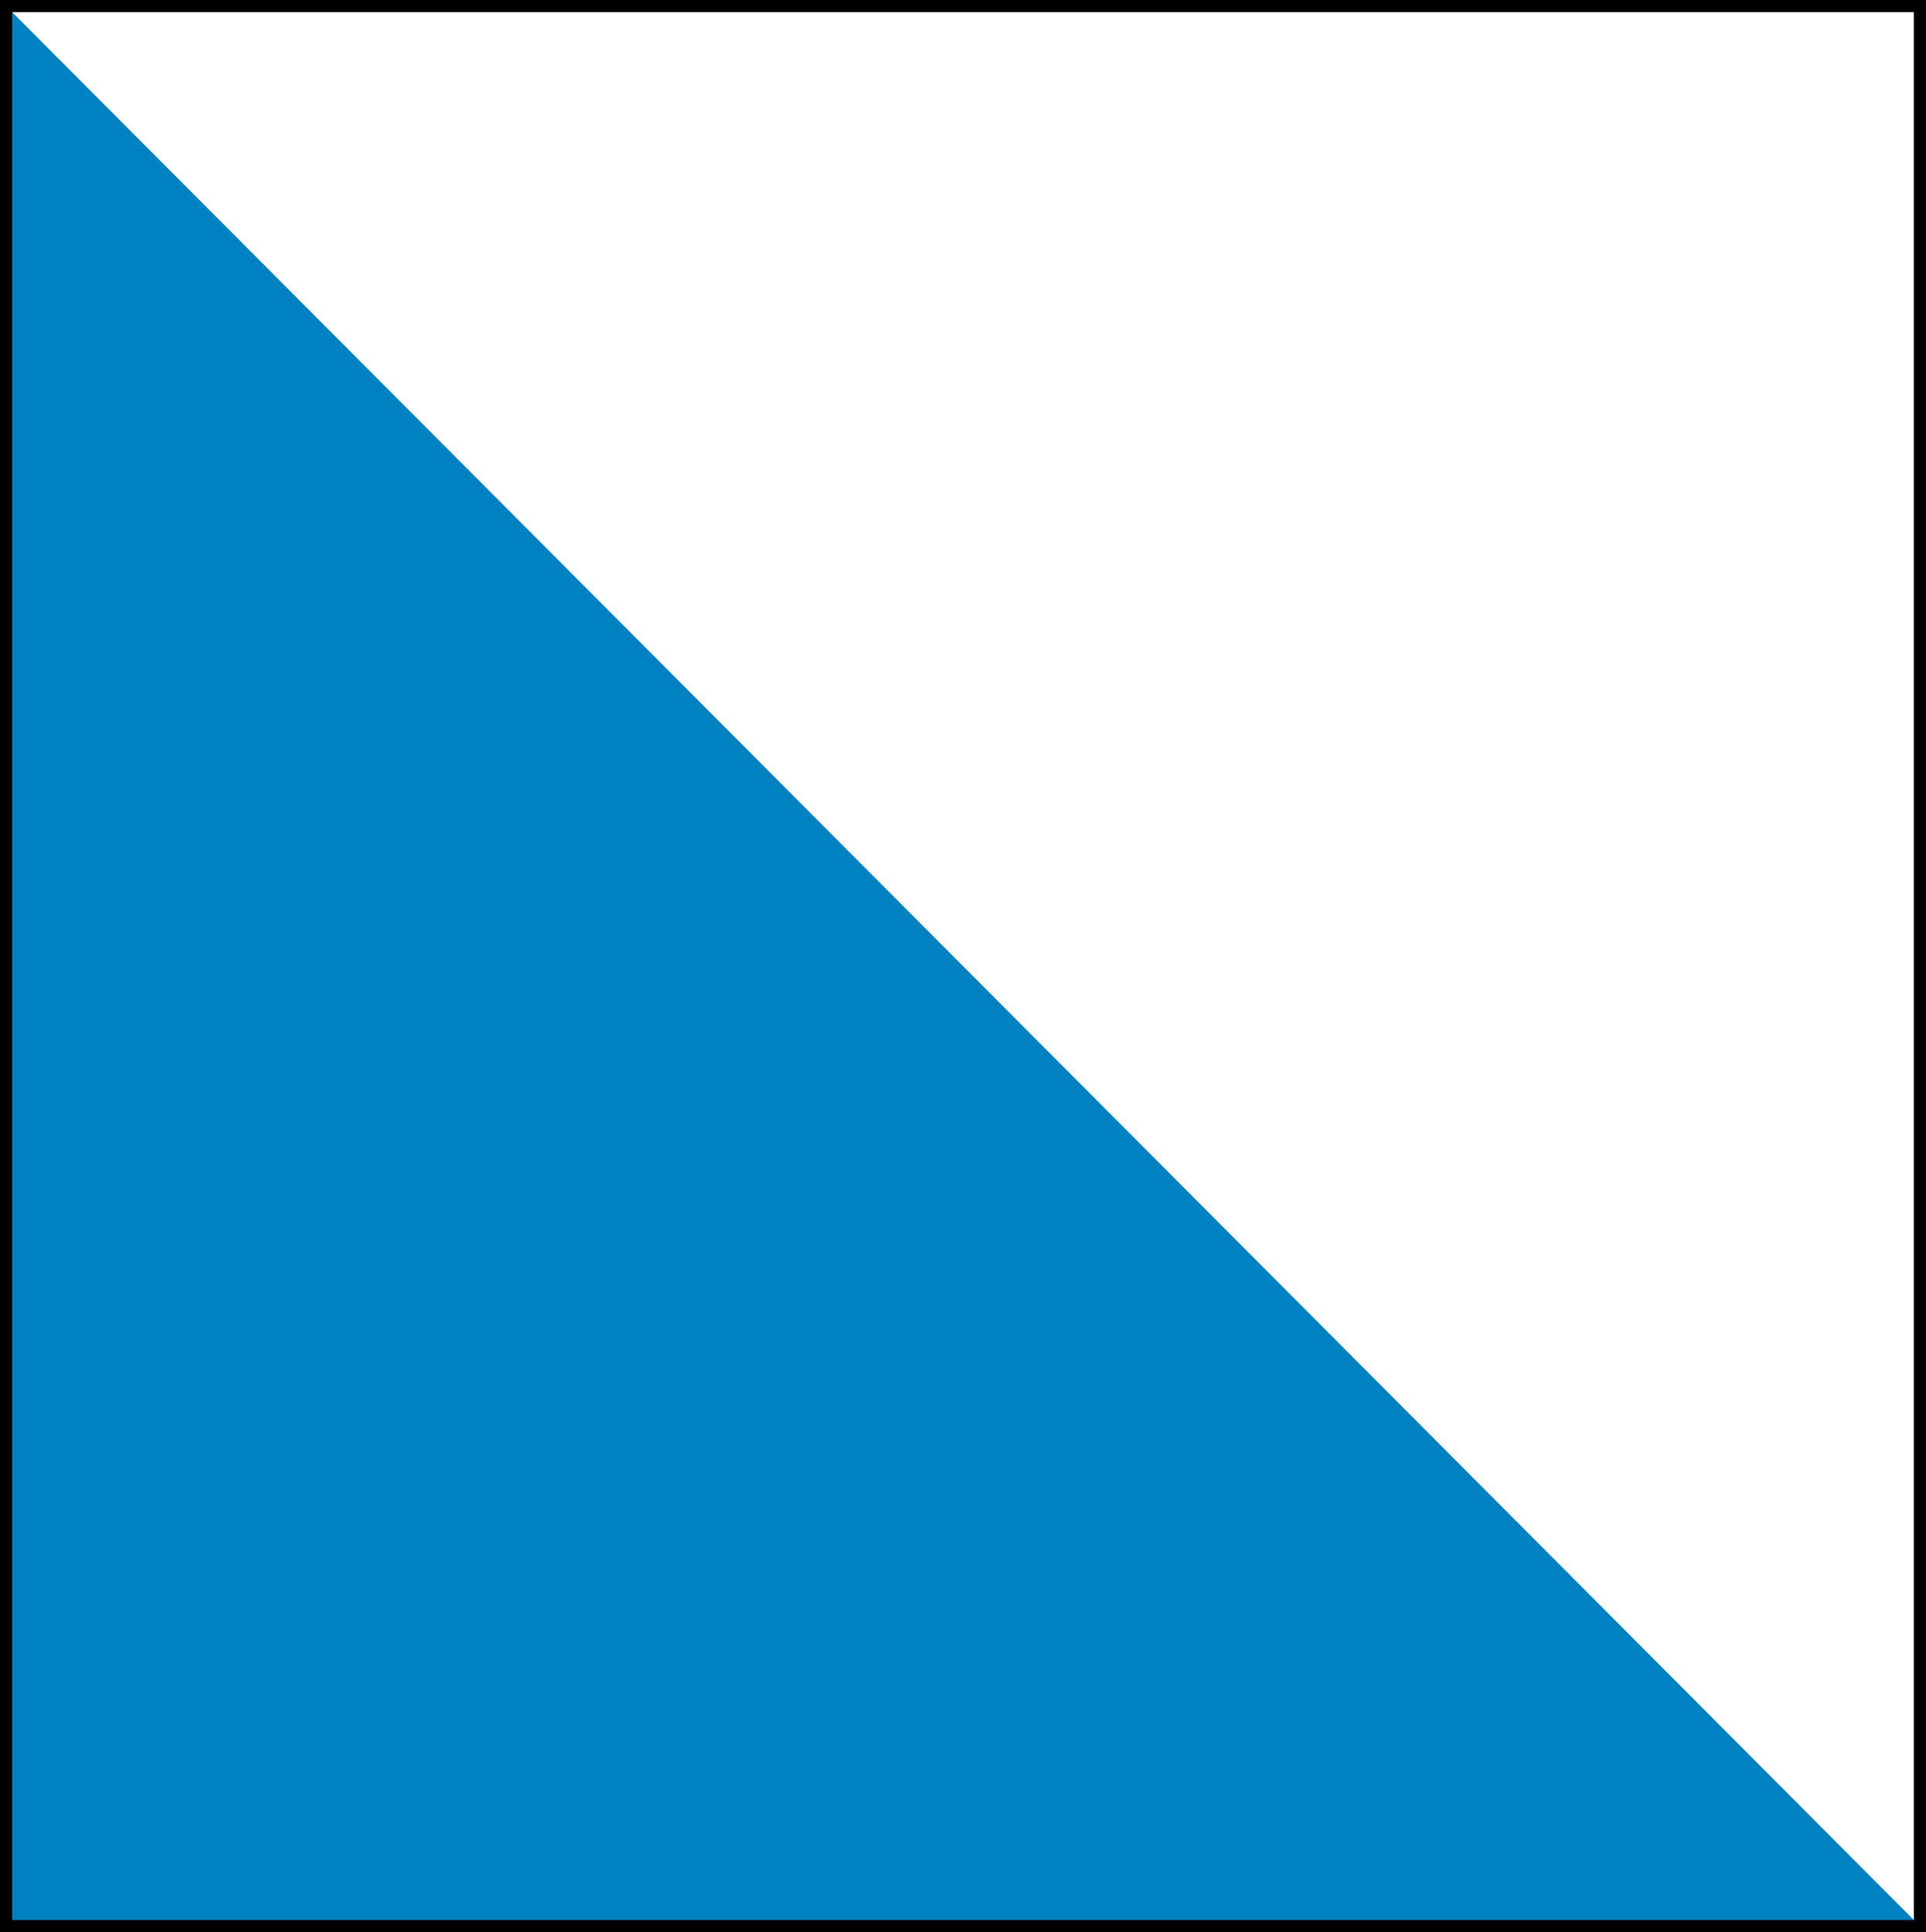 <?xml version="1.0" encoding="UTF-8"?><svg id="Calque_2" xmlns="http://www.w3.org/2000/svg" viewBox="0 0 69.86 70.09"><rect x="0" y="0" width="69.86" height="70.09" fill="#333333" stroke="none"/><defs><style>.cls-1{fill:#fff;}.cls-2{fill:#0082c2;}.cls-3{fill:none;stroke:#000;stroke-linecap:square;stroke-miterlimit:10;stroke-width:.44px;}</style></defs><g id="Zurich"><rect class="cls-1" x=".19" y=".35" width="69.42" height="69.65"/><polygon class="cls-2" points="69.64 69.87 .22 69.87 .22 .22 69.64 69.87"/><rect class="cls-3" x=".22" y=".22" width="69.42" height="69.65"/></g></svg>